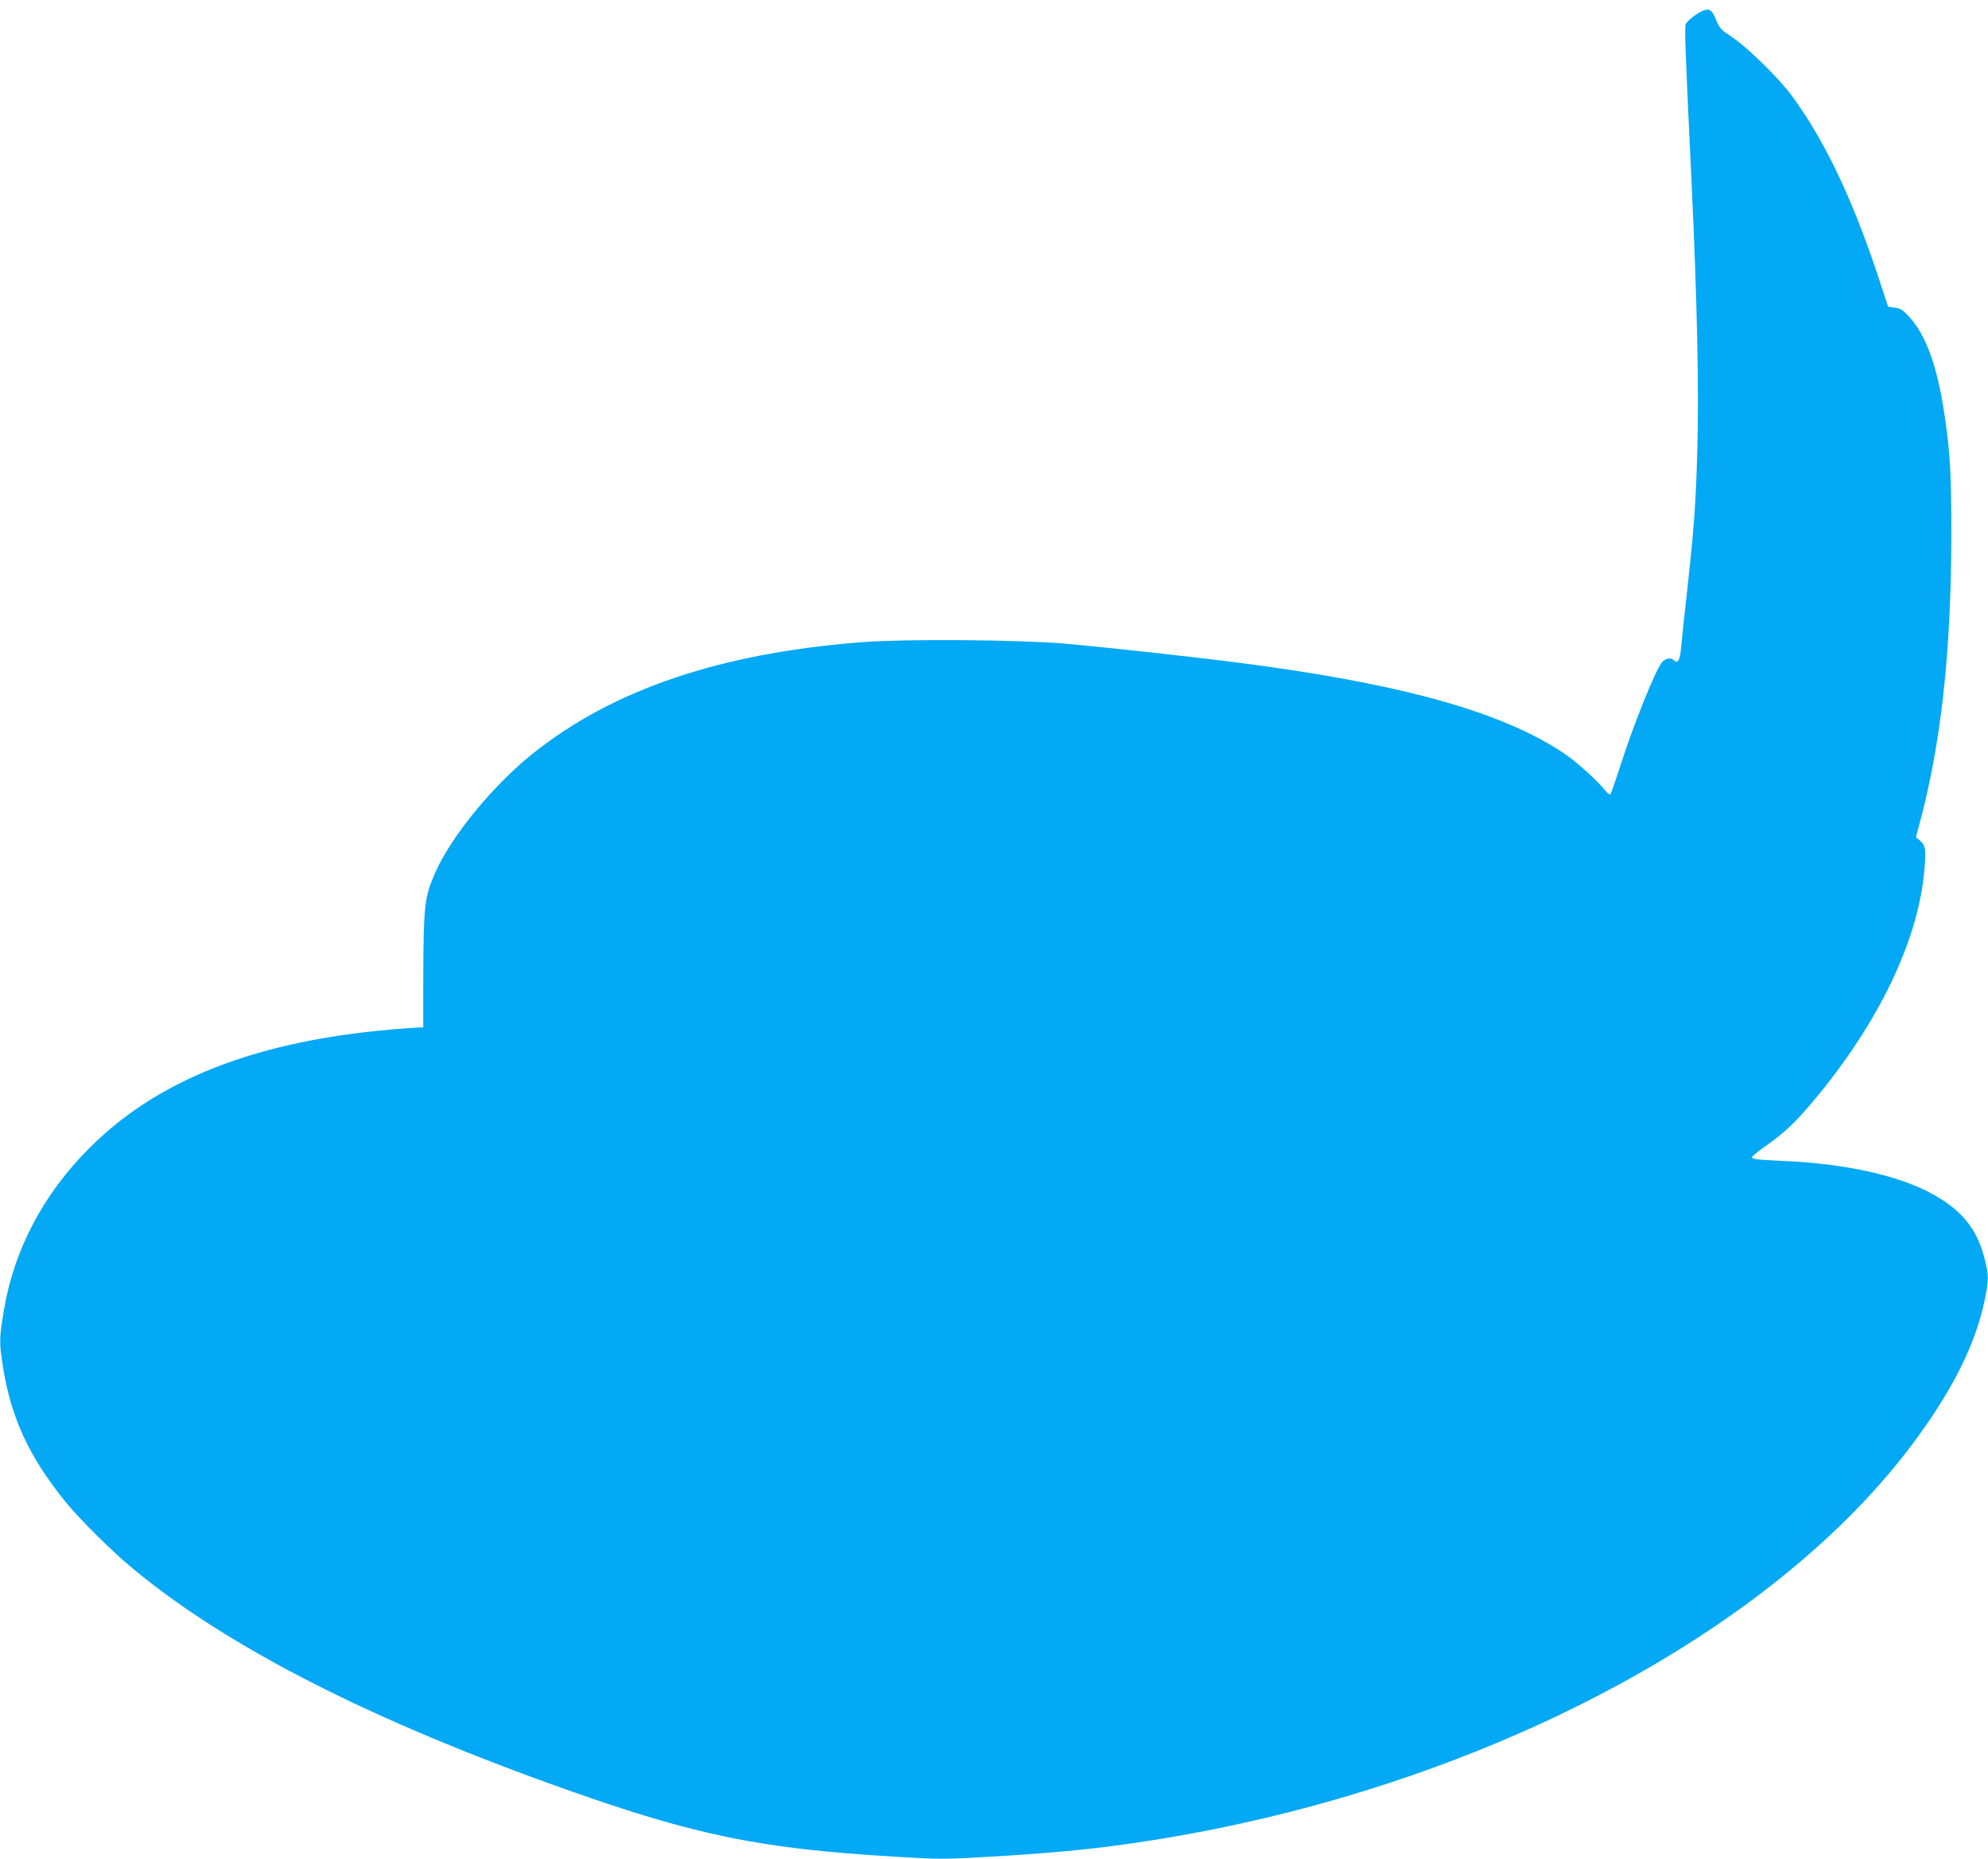 <?xml version="1.0" standalone="no"?>
<!DOCTYPE svg PUBLIC "-//W3C//DTD SVG 20010904//EN"
 "http://www.w3.org/TR/2001/REC-SVG-20010904/DTD/svg10.dtd">
<svg version="1.0" xmlns="http://www.w3.org/2000/svg"
 width="1280pt" height="1197pt" viewBox="0 0 1280 1197"
 preserveAspectRatio="xMidYMid meet">
<g transform="translate(0,1197) scale(0.1,-0.1)"
fill="#03a9f4" stroke="none">
<path d="M10970 11903 c-43 -16 -111 -69 -117 -91 -7 -29 -1 -196 38 -1007 36
-769 49 -1341 37 -1745 -9 -333 -22 -506 -67 -910 -16 -146 -33 -303 -37 -348
-7 -84 -21 -109 -47 -83 -18 18 -52 13 -74 -11 -42 -45 -191 -417 -278 -693
-27 -82 -51 -154 -56 -159 -4 -4 -18 5 -30 20 -57 70 -188 189 -272 245 -401
268 -1055 449 -2102 583 -313 40 -900 104 -1115 122 -307 25 -1012 30 -1285
10 -922 -69 -1620 -305 -2140 -723 -251 -201 -519 -529 -620 -756 -74 -167
-78 -211 -80 -727 l0 -275 -40 -2 c-959 -58 -1640 -307 -2106 -772 -299 -297
-489 -658 -554 -1048 -30 -180 -31 -209 -5 -370 52 -324 168 -574 397 -858 92
-114 304 -325 439 -436 611 -507 1538 -979 2792 -1423 836 -296 1247 -380
2120 -432 279 -17 306 -17 600 0 338 19 618 44 847 76 2138 292 4127 1295
5087 2566 265 351 419 657 478 949 25 126 25 152 -1 256 -42 170 -123 285
-272 382 -219 144 -584 233 -1037 252 -158 7 -190 11 -190 24 0 5 46 42 103
82 112 80 173 138 288 274 421 500 679 1035 719 1489 12 135 8 163 -28 193
l-26 22 22 83 c138 508 204 1100 206 1848 0 407 -7 543 -45 795 -46 309 -118
507 -228 627 -39 42 -55 52 -90 57 l-44 6 -71 215 c-164 492 -344 866 -551
1146 -83 112 -285 310 -380 373 -74 49 -82 57 -106 114 -25 62 -42 74 -79 60z"/>
</g>
</svg>
